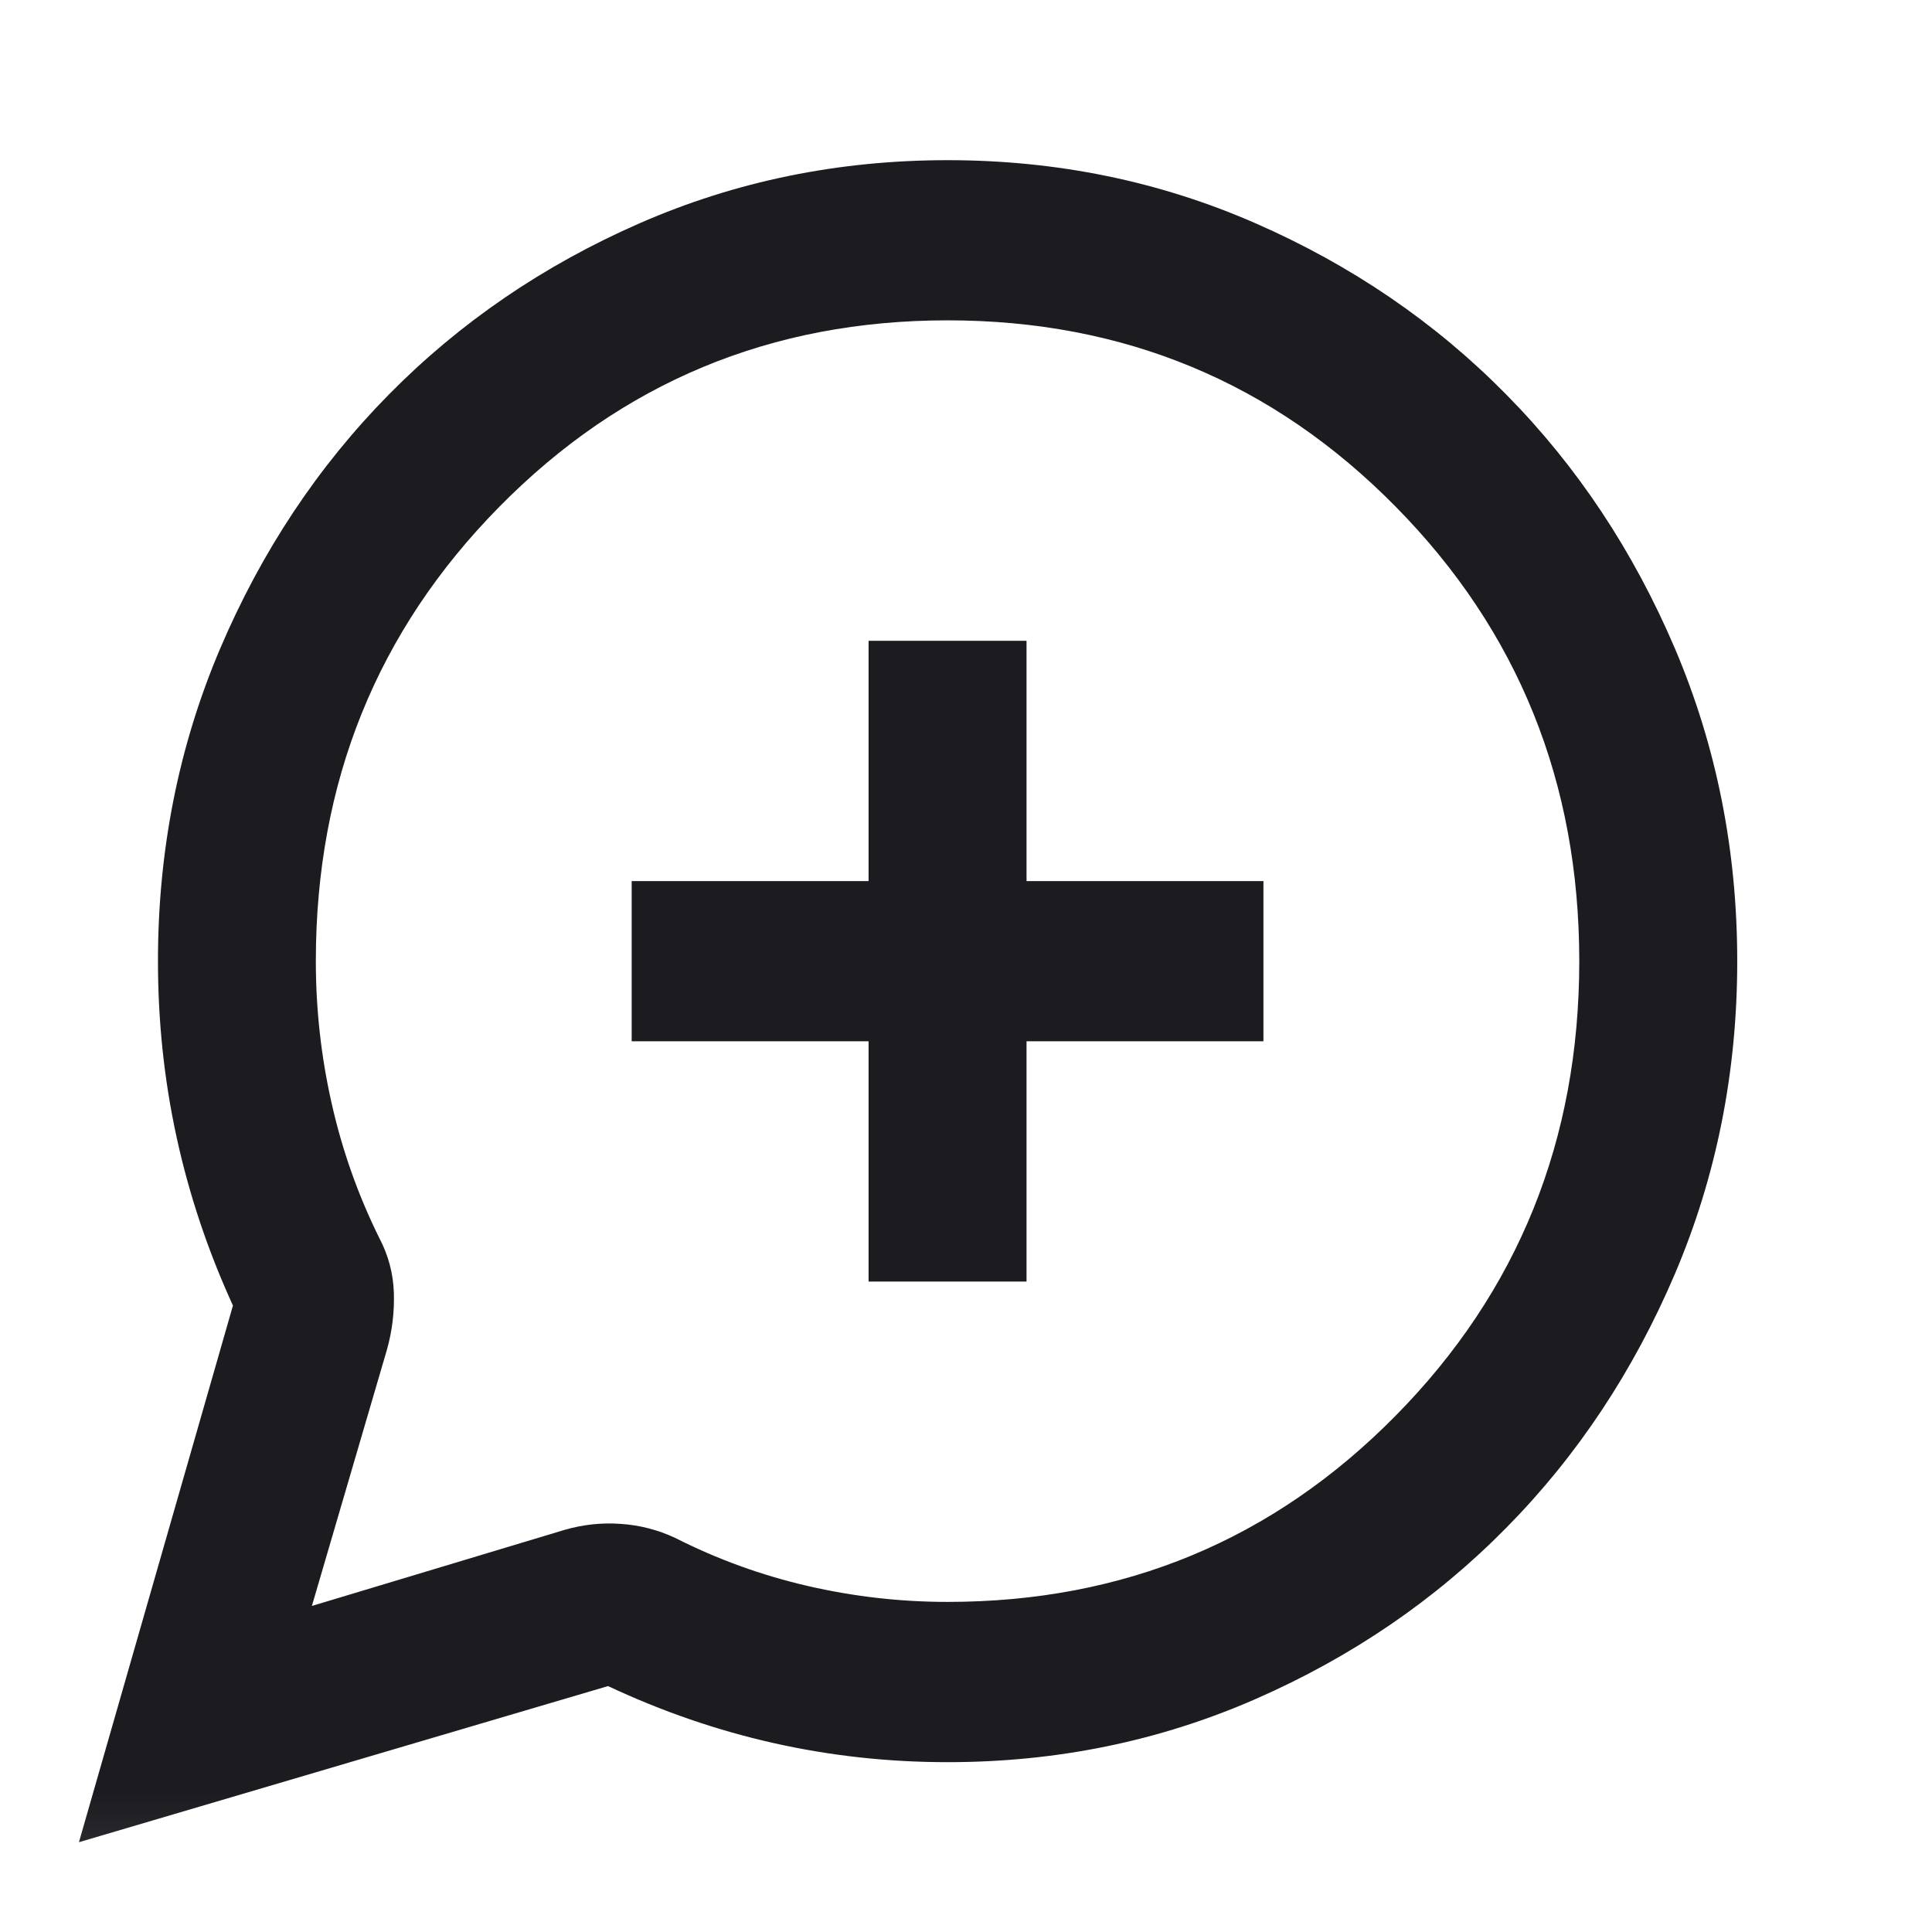 <svg width="21" height="21" viewBox="0 0 21 21" fill="none" xmlns="http://www.w3.org/2000/svg">
<mask id="mask0_302_968" style="mask-type:alpha" maskUnits="userSpaceOnUse" x="0" y="0" width="21" height="21">
<rect width="20.599" height="20.895" fill="#D9D9D9"/>
</mask>
<g mask="url(#mask0_302_968)">
<path d="M0.858 20.024L2.532 14.191C2.26 13.596 2.056 12.987 1.92 12.363C1.784 11.739 1.717 11.1 1.717 10.447C1.717 9.243 1.942 8.111 2.392 7.052C2.843 5.993 3.455 5.071 4.227 4.288C5 3.504 5.908 2.884 6.952 2.427C7.996 1.97 9.112 1.741 10.3 1.741C11.487 1.741 12.603 1.97 13.647 2.427C14.691 2.884 15.6 3.504 16.372 4.288C17.145 5.071 17.756 5.993 18.207 7.052C18.657 8.111 18.883 9.243 18.883 10.447C18.883 11.652 18.657 12.784 18.207 13.843C17.756 14.902 17.145 15.824 16.372 16.607C15.6 17.391 14.691 18.011 13.647 18.468C12.603 18.925 11.487 19.154 10.3 19.154C9.656 19.154 9.026 19.085 8.411 18.947C7.796 18.809 7.195 18.602 6.609 18.327L0.858 20.024ZM3.39 17.456L6.137 16.629C6.337 16.571 6.541 16.549 6.748 16.564C6.956 16.578 7.152 16.629 7.338 16.716C7.796 16.948 8.275 17.122 8.776 17.238C9.277 17.354 9.785 17.412 10.3 17.412C12.216 17.412 13.84 16.738 15.17 15.388C16.501 14.039 17.166 12.392 17.166 10.447C17.166 8.503 16.501 6.856 15.17 5.507C13.84 4.157 12.216 3.482 10.3 3.482C8.383 3.482 6.759 4.157 5.429 5.507C4.098 6.856 3.433 8.503 3.433 10.447C3.433 10.97 3.49 11.485 3.605 11.993C3.719 12.501 3.891 12.987 4.12 13.451C4.22 13.64 4.274 13.839 4.281 14.05C4.288 14.26 4.263 14.467 4.206 14.67L3.39 17.456ZM9.441 13.93H11.158V11.318H13.733V9.577H11.158V6.965H9.441V9.577H6.866V11.318H9.441V13.93Z" fill="#1C1B1F"/>
</g>
</svg>
